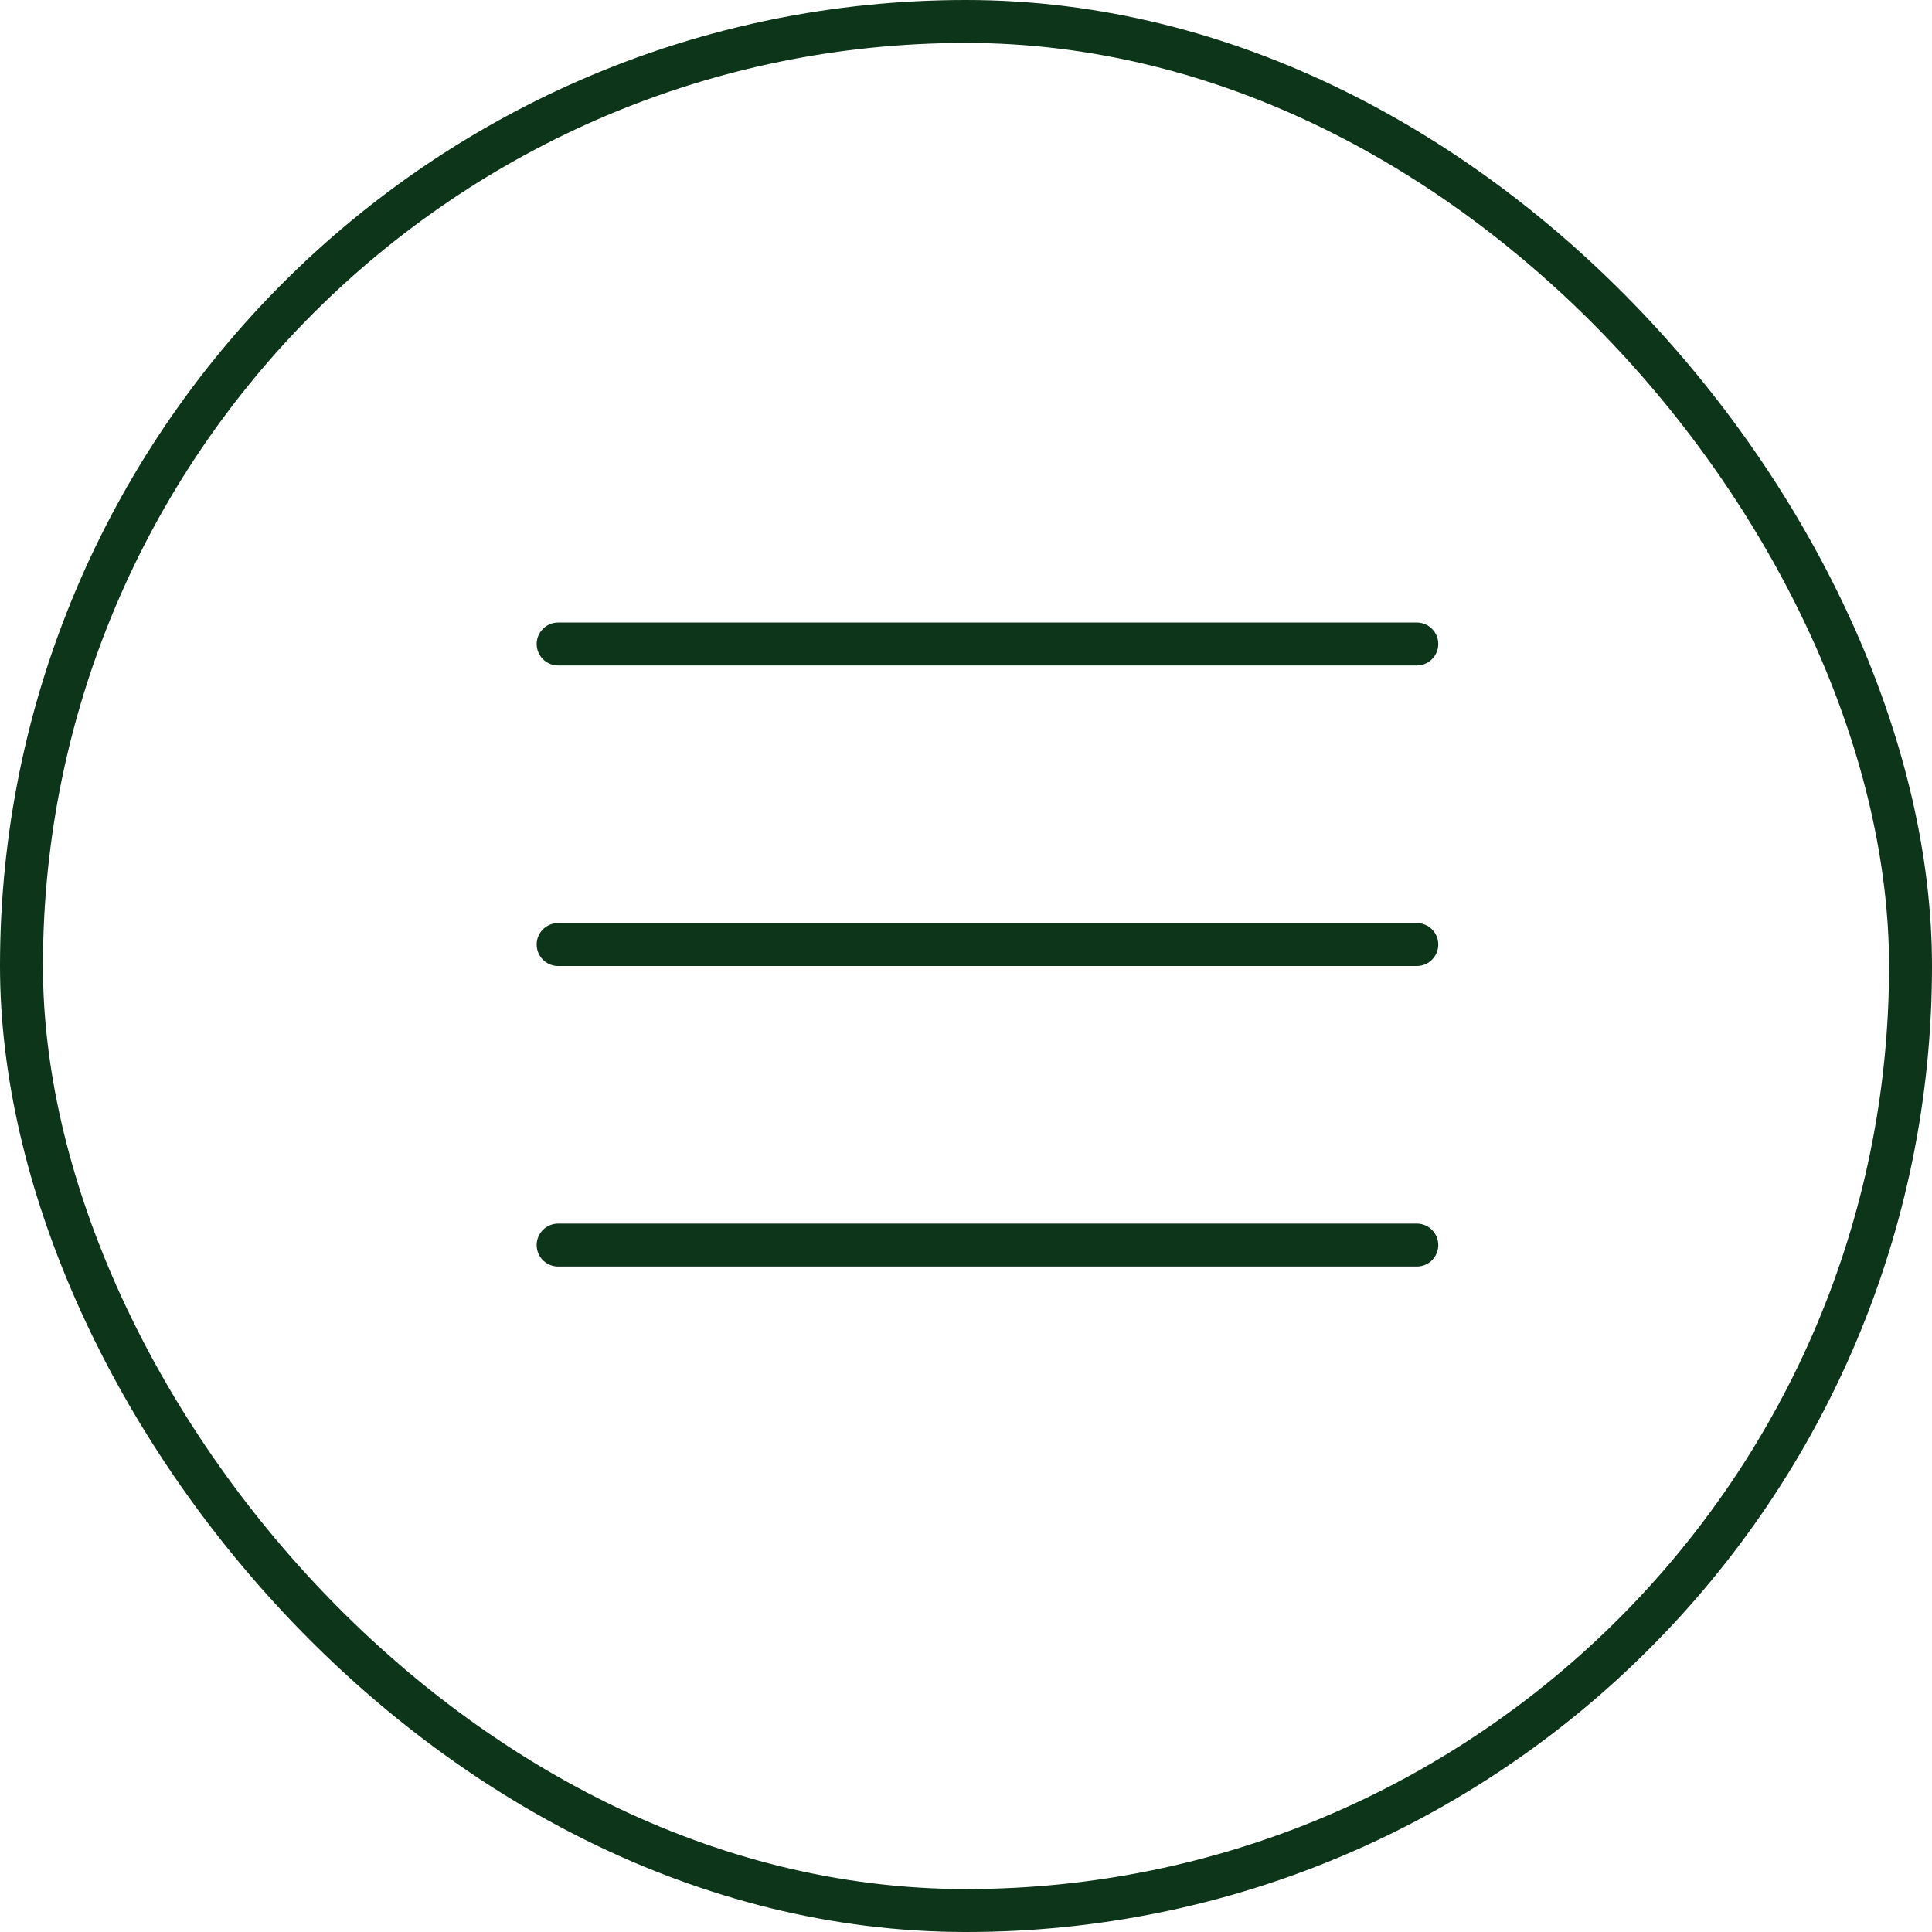 <?xml version="1.0" encoding="UTF-8"?> <svg xmlns="http://www.w3.org/2000/svg" width="45" height="45" viewBox="0 0 45 45" fill="none"> <rect x="0.5" y="0.5" width="44" height="44" rx="22" stroke="#0C3519"></rect> <path d="M13 15H33" stroke="#0C3519" stroke-linecap="round"></path> <path d="M13 22H33" stroke="#0C3519" stroke-linecap="round"></path> <path d="M13 29H33" stroke="#0C3519" stroke-linecap="round"></path> </svg> 